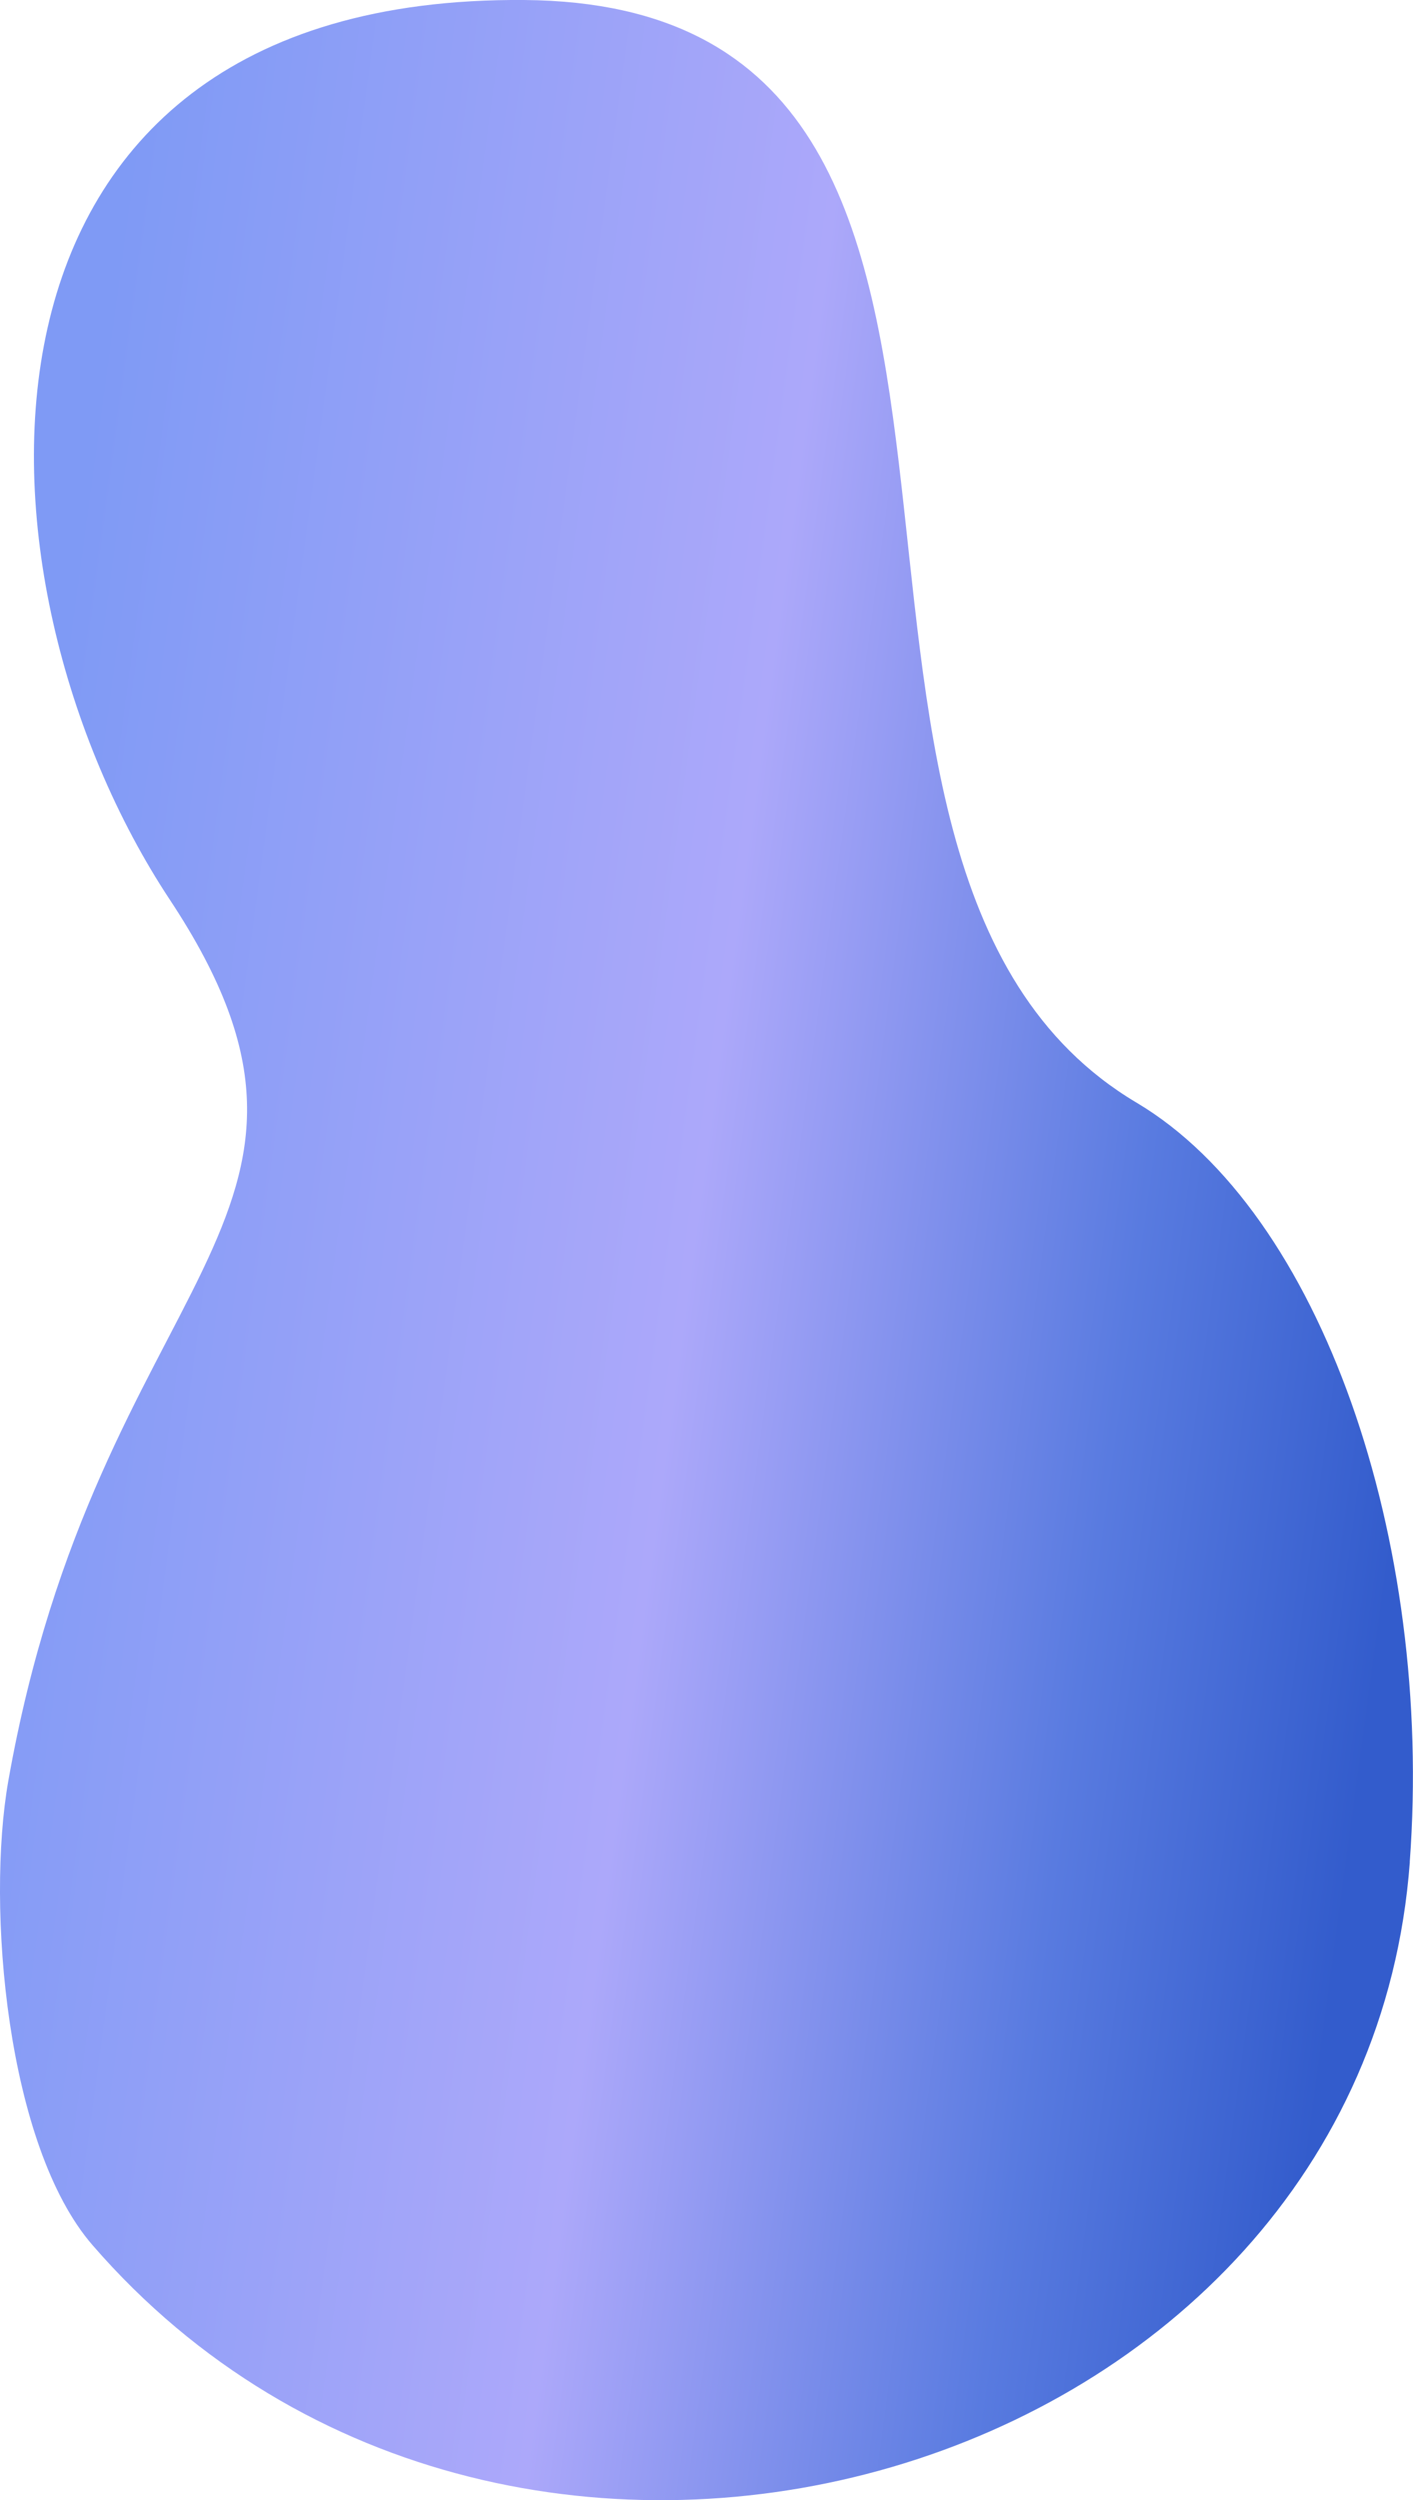 <?xml version="1.0" encoding="UTF-8"?> <!-- Creator: CorelDRAW 2019 (64-Bit) --> <svg xmlns="http://www.w3.org/2000/svg" xmlns:xlink="http://www.w3.org/1999/xlink" xmlns:xodm="http://www.corel.com/coreldraw/odm/2003" xml:space="preserve" width="56.146mm" height="99.342mm" style="shape-rendering:geometricPrecision; text-rendering:geometricPrecision; image-rendering:optimizeQuality; fill-rule:evenodd; clip-rule:evenodd" viewBox="0 0 333.87 590.73"> <defs> <style type="text/css"> <![CDATA[ .fil0 {fill:url(#id0);fill-rule:nonzero} ]]> </style> <linearGradient id="id0" gradientUnits="userSpaceOnUse" x1="335.51" y1="318.25" x2="-1.64" y2="272.48"> <stop offset="0" style="stop-opacity:1; stop-color:#335CCC"></stop> <stop offset="0.204" style="stop-opacity:1; stop-color:#597BE0"></stop> <stop offset="0.51" style="stop-opacity:1; stop-color:#ACA8FA"></stop> <stop offset="1" style="stop-opacity:1; stop-color:#7F9AF5"></stop> </linearGradient> </defs> <g id="Слой_x0020_1">  <path class="fil0" d="M333.12 439.95c-10.82,145.96 -211.97,205.11 -311.28,90.49 -20.28,-23.41 -25.13,-79.85 -19.88,-109.63 21.18,-120 88.4,-132.26 38.21,-208.17 -50.19,-75.91 -54.85,-213.71 83.7,-212.64 138.56,1.08 49.24,203.82 144.68,260.53 43.65,25.94 70.19,103.4 64.55,179.42z"></path> </g> </svg> 